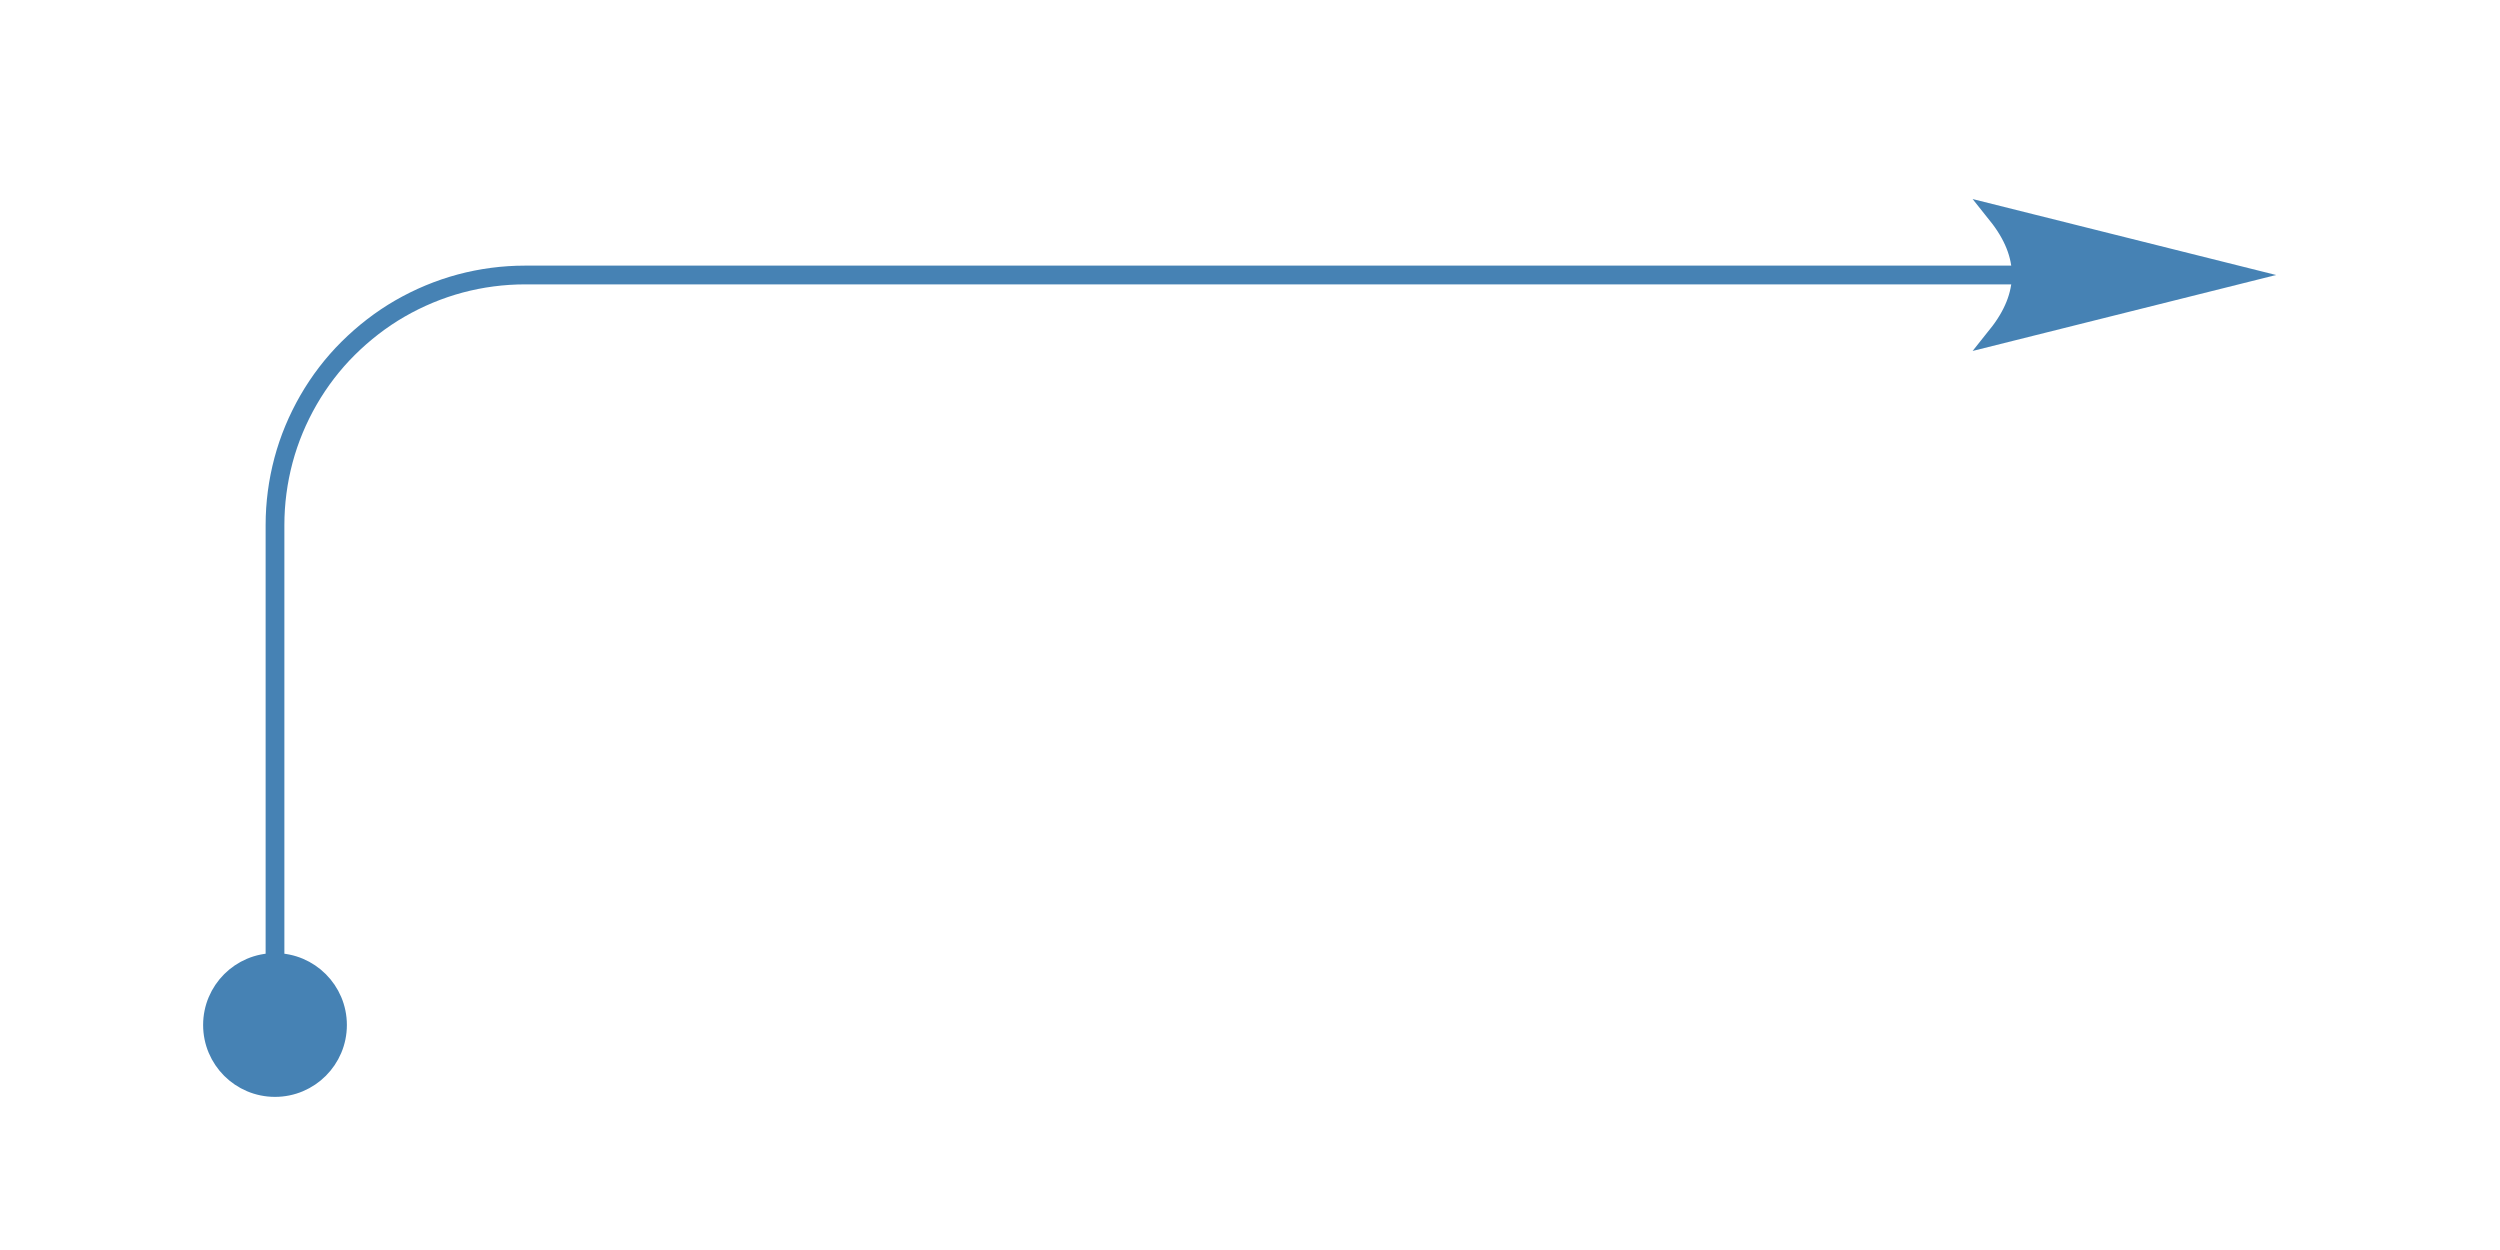 <?xml version="1.0" encoding="UTF-8"?><!-- Generator: xmCHART 5.0.11 - https://www.x2max.com --><svg width="200px" height="100px" viewBox="0 0 200 100" version="1.1" baseProfile="full" xmlns="http://www.w3.org/2000/svg" xmlns:xlink="http://www.w3.org/1999/xlink" xmlns:ev="http://www.w3.org/2001/xml-events"><defs><clipPath id="clip_path_1"><rect width="200" height="100"/></clipPath><filter id="effect_1" filterUnits="userSpaceOnUse" color-interpolation-filters="sRGB"><feColorMatrix type="matrix" values="0 0 0 .867 0 0 0 0 .867 0 0 0 0 .867 0 0 0 0 1 0" result="result_1"/><feGaussianBlur in="result_1" stdDeviation="1" result="result_2"/><feOffset in="result_2" dx="2" dy="2" result="result_3"/><feMerge><feMergeNode in="result_3"/><feMergeNode in="SourceGraphic"/></feMerge></filter></defs><g style="clip-path:url(#clip_path_1)"><g style="filter:url(#effect_1)"><path id="elem_1" d="M20 75V40C20 38.25 20.23 36.51 20.68 34.82S21.81 31.51 22.68 30S24.62 27.09 25.86 25.86S28.49 23.55 30 22.68S33.14 21.13 34.82 20.68S38.25 20 40 20H159.7" style="fill:none;stroke:#4682b4;stroke-width:1.5"/><path id="elem_2" d="M177 20L157.78 24.81Q161.62 20 157.78 15.19Z" style="fill:#4682b4;stroke:#4682b4;stroke-width:1.5;stroke-miterlimit:10"/><circle id="elem_3" cx="20" cy="80" r="5" style="fill:#4682b4;stroke:#4682b4;stroke-width:1.5"/></g></g></svg>